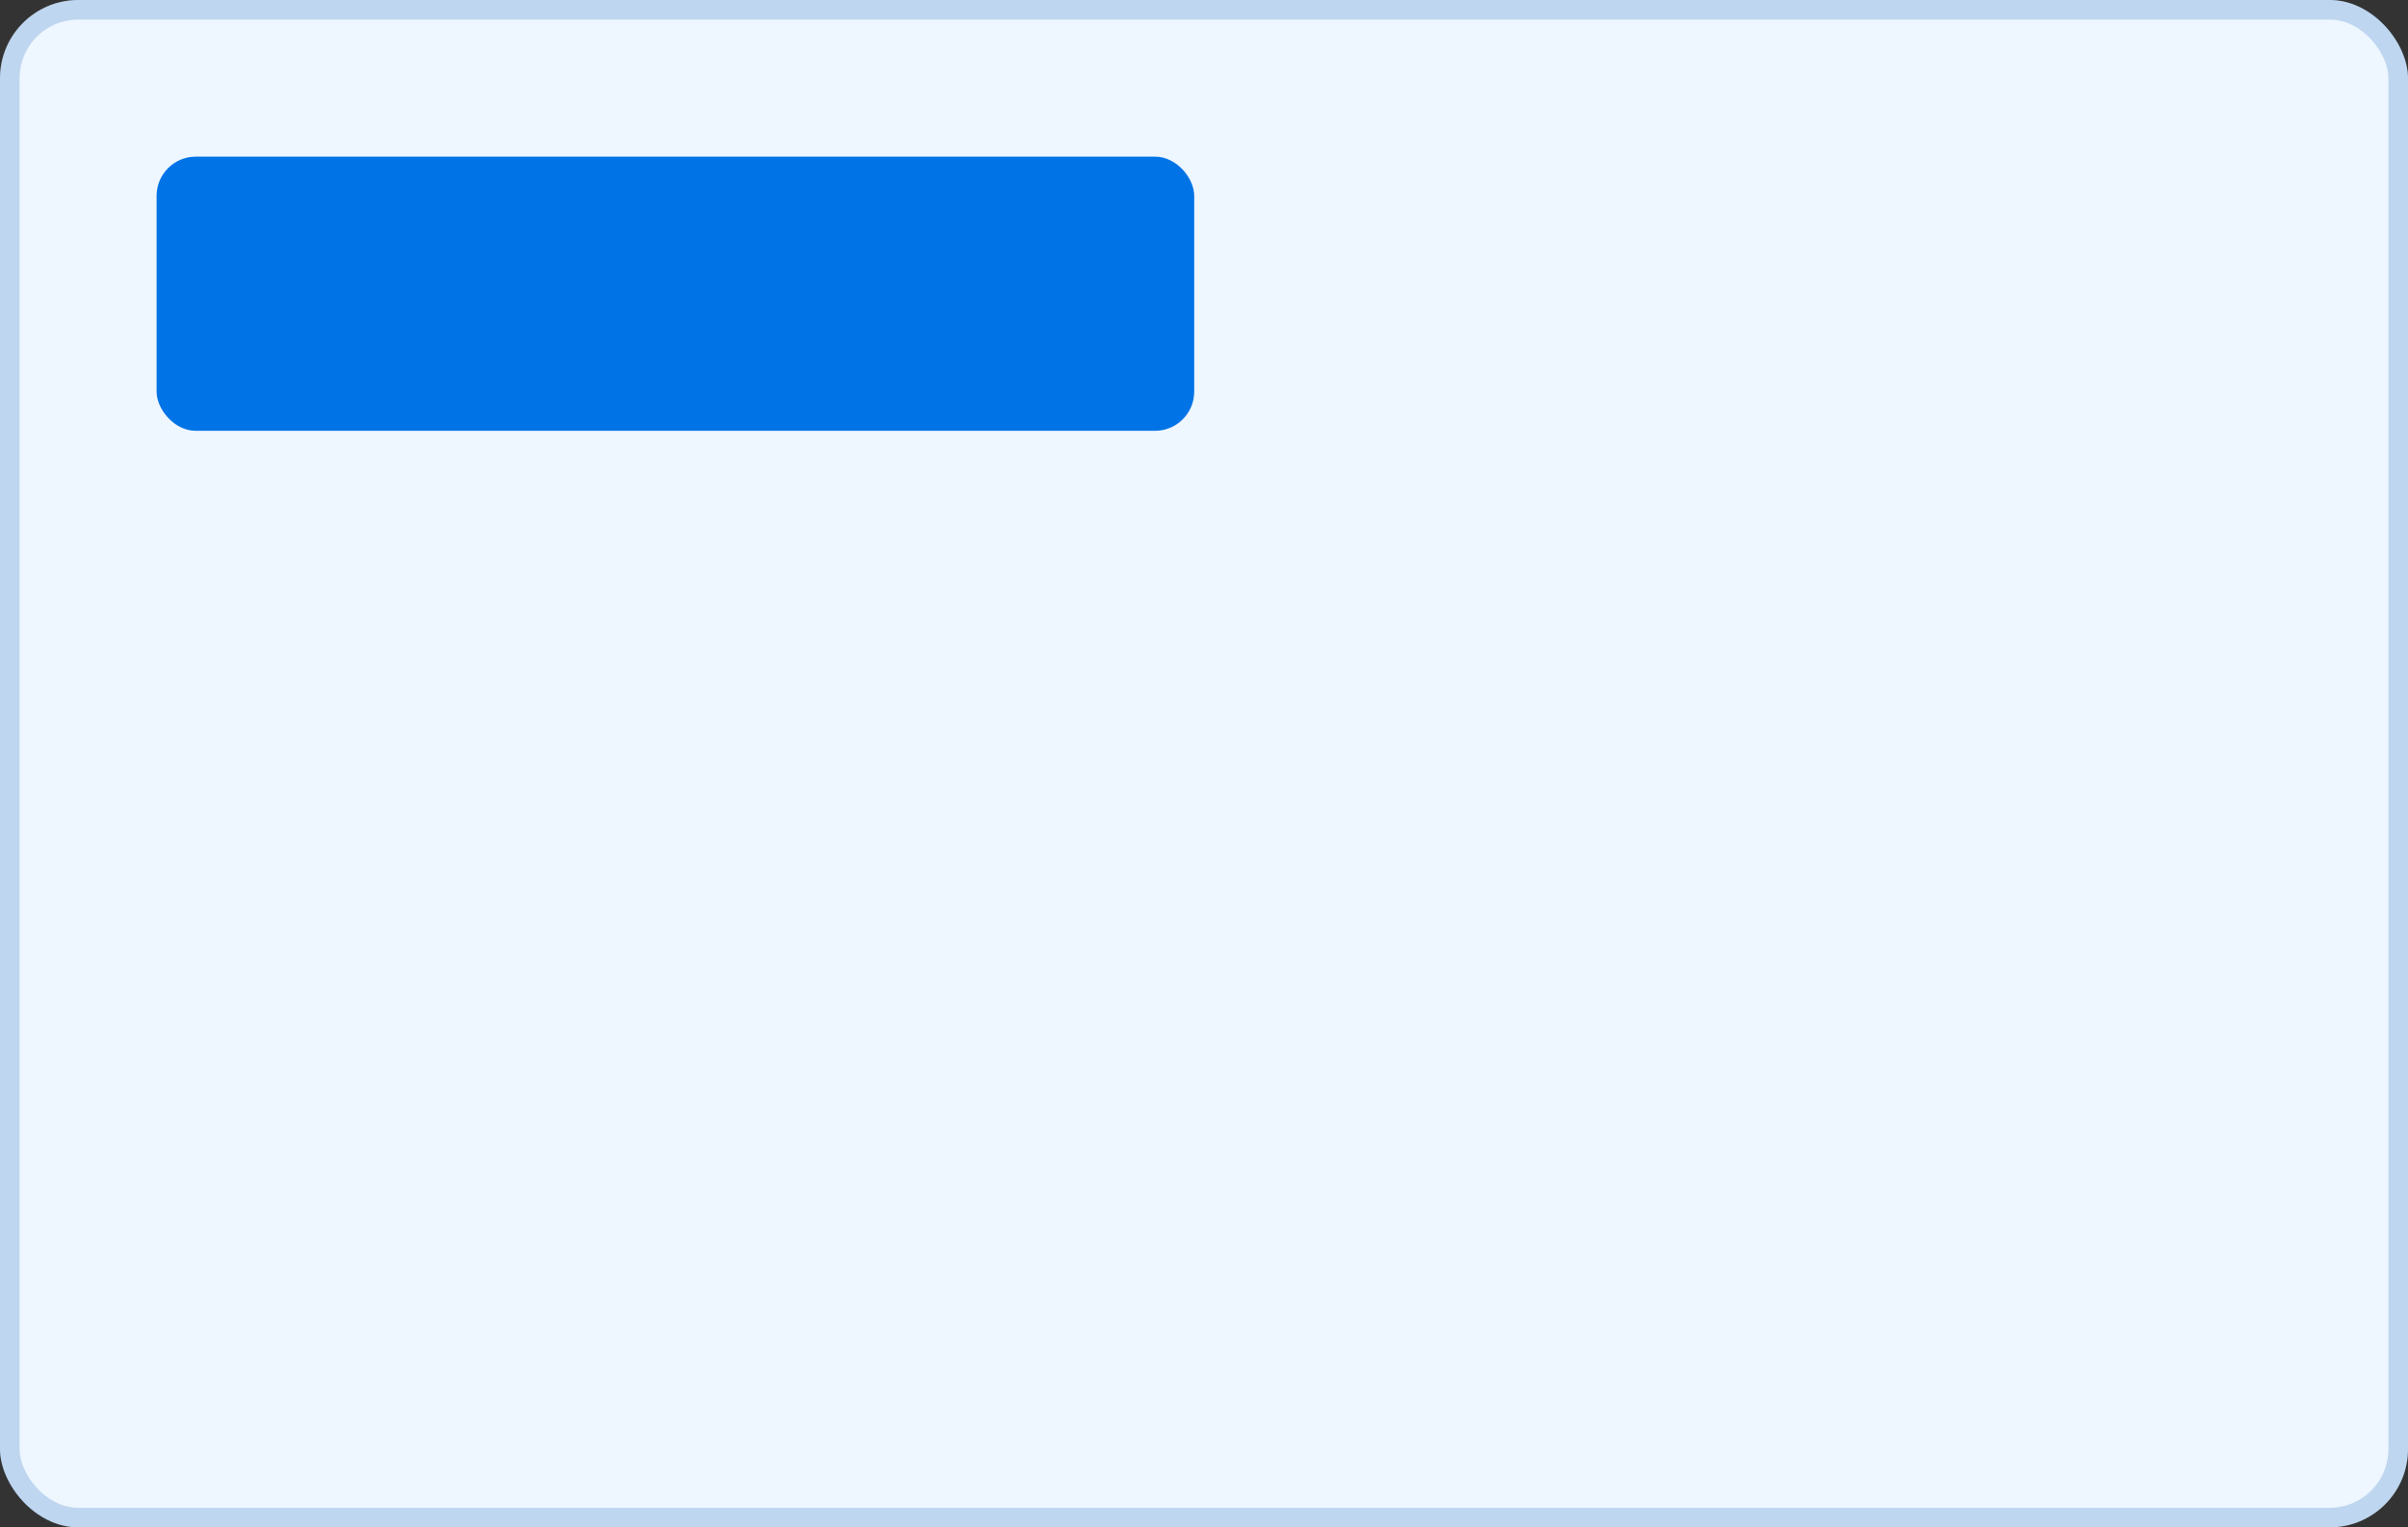 <svg width="123" height="78" viewBox="0 0 123 78" fill="none" xmlns="http://www.w3.org/2000/svg">
<rect x="0" y="0" width="123" height="78" fill="#333333" stroke="none"/>
<rect width="123" height="78" rx="4" fill="#EEF6FF"/>
<rect x="0.5" y="0.5" width="122" height="77" rx="3.5" stroke="#0059B3" stroke-opacity="0.2"/>
<rect x="8" y="8" width="53" height="14" rx="2" fill="#0073E6"/>
</svg>
